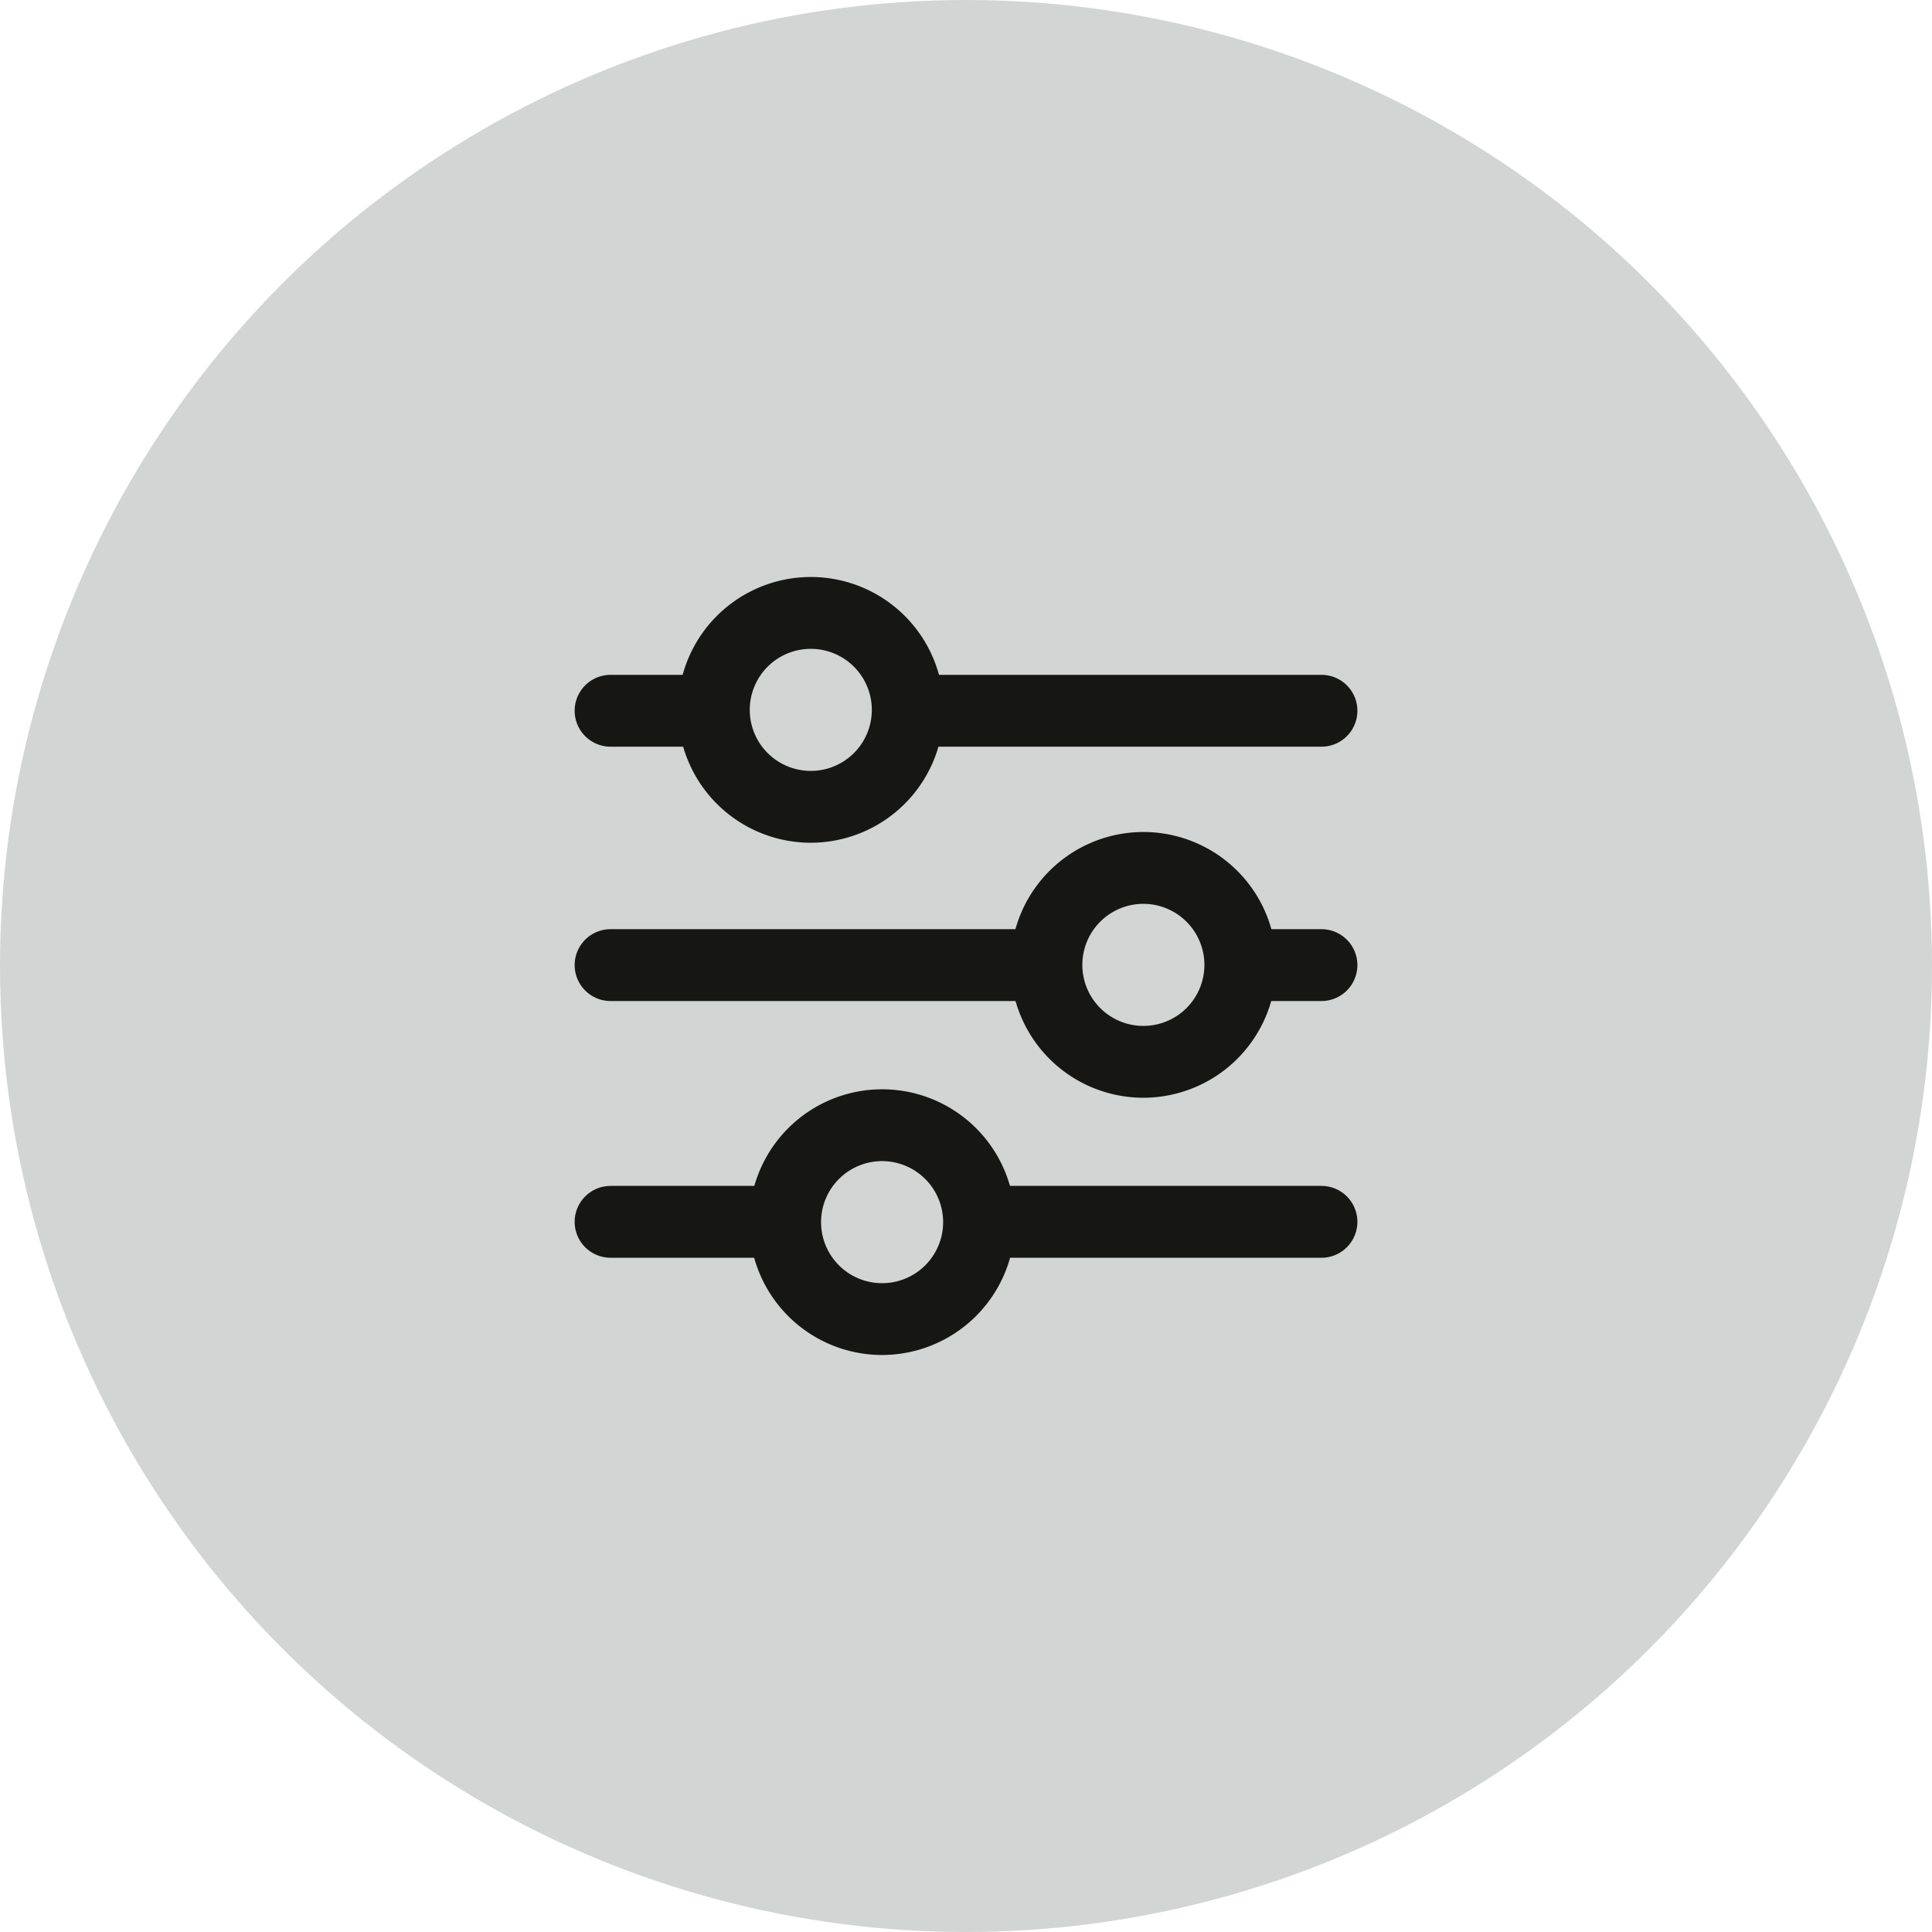 <?xml version="1.0" encoding="UTF-8"?><svg xmlns="http://www.w3.org/2000/svg" xmlns:xlink="http://www.w3.org/1999/xlink" width="110" height="110" viewBox="0 0 110 110">
  <defs>
    <style>
      .cls-1 {
        fill: none;
      }

      .cls-2 {
        fill: #d3d4d4;
      }

      .cls-3 {
        clip-path: url(#clip-path);
      }

      .cls-4 {
        fill: #161615;
      }
    </style>
    <clipPath id="clip-path">
      <rect id="Rechteck_480" data-name="Rechteck 480" class="cls-1" width="44.567" height="44.296"/>
    </clipPath>
  </defs>
  <g id="Filter_Hover" data-name="Filter Hover" transform="translate(-1188 -1717)">
    <circle id="Ellipse_34" data-name="Ellipse 34" class="cls-2" cx="55" cy="55" r="55" transform="translate(1188 1717)"/>
    <g id="Icon_Filter" data-name="Icon Filter" class="cls-3" transform="translate(1220.717 1749.852)">
      <path id="Pfad_440" data-name="Pfad 440" class="cls-4" d="M42.522,6.542H2.047a2.045,2.045,0,1,1,0-4.09H42.522a2.045,2.045,0,1,1,0,4.09" transform="translate(0 3.119)"/>
      <path id="Pfad_441" data-name="Pfad 441" class="cls-4" d="M42.522,12.915H2.047a2.045,2.045,0,1,1,0-4.09H42.522a2.045,2.045,0,1,1,0,4.09" transform="translate(0 11.227)"/>
      <path id="Pfad_442" data-name="Pfad 442" class="cls-4" d="M42.522,19.348H2.047a2.045,2.045,0,1,1,0-4.09H42.522a2.045,2.045,0,1,1,0,4.09" transform="translate(0 19.411)"/>
      <path id="Pfad_443" data-name="Pfad 443" class="cls-2" d="M14.53,6.419A5.52,5.52,0,1,1,9.01.9,5.519,5.519,0,0,1,14.53,6.419" transform="translate(4.439 1.145)"/>
      <path id="Pfad_444" data-name="Pfad 444" class="cls-4" d="M10.153,15.13a7.565,7.565,0,1,1,7.566-7.566,7.573,7.573,0,0,1-7.566,7.566m0-11.04a3.475,3.475,0,1,0,3.474,3.474A3.476,3.476,0,0,0,10.153,4.09" transform="translate(3.294 0)"/>
      <path id="Pfad_445" data-name="Pfad 445" class="cls-2" d="M22.863,12.81a5.52,5.52,0,1,1-5.519-5.519,5.519,5.519,0,0,1,5.519,5.519" transform="translate(15.04 9.275)"/>
      <path id="Pfad_446" data-name="Pfad 446" class="cls-4" d="M18.488,21.52a7.565,7.565,0,1,1,7.566-7.564,7.573,7.573,0,0,1-7.566,7.564m0-11.04a3.475,3.475,0,1,0,3.474,3.476,3.479,3.479,0,0,0-3.474-3.476" transform="translate(13.895 8.129)"/>
      <path id="Pfad_447" data-name="Pfad 447" class="cls-2" d="M16.317,19.256A5.52,5.52,0,1,1,10.8,13.737a5.519,5.519,0,0,1,5.519,5.519" transform="translate(6.712 17.476)"/>
      <path id="Pfad_448" data-name="Pfad 448" class="cls-4" d="M11.942,27.965A7.564,7.564,0,1,1,19.506,20.4a7.573,7.573,0,0,1-7.564,7.564m0-11.038A3.475,3.475,0,1,0,15.414,20.4a3.477,3.477,0,0,0-3.472-3.474" transform="translate(5.567 16.331)"/>
    </g>
  </g>
</svg>
